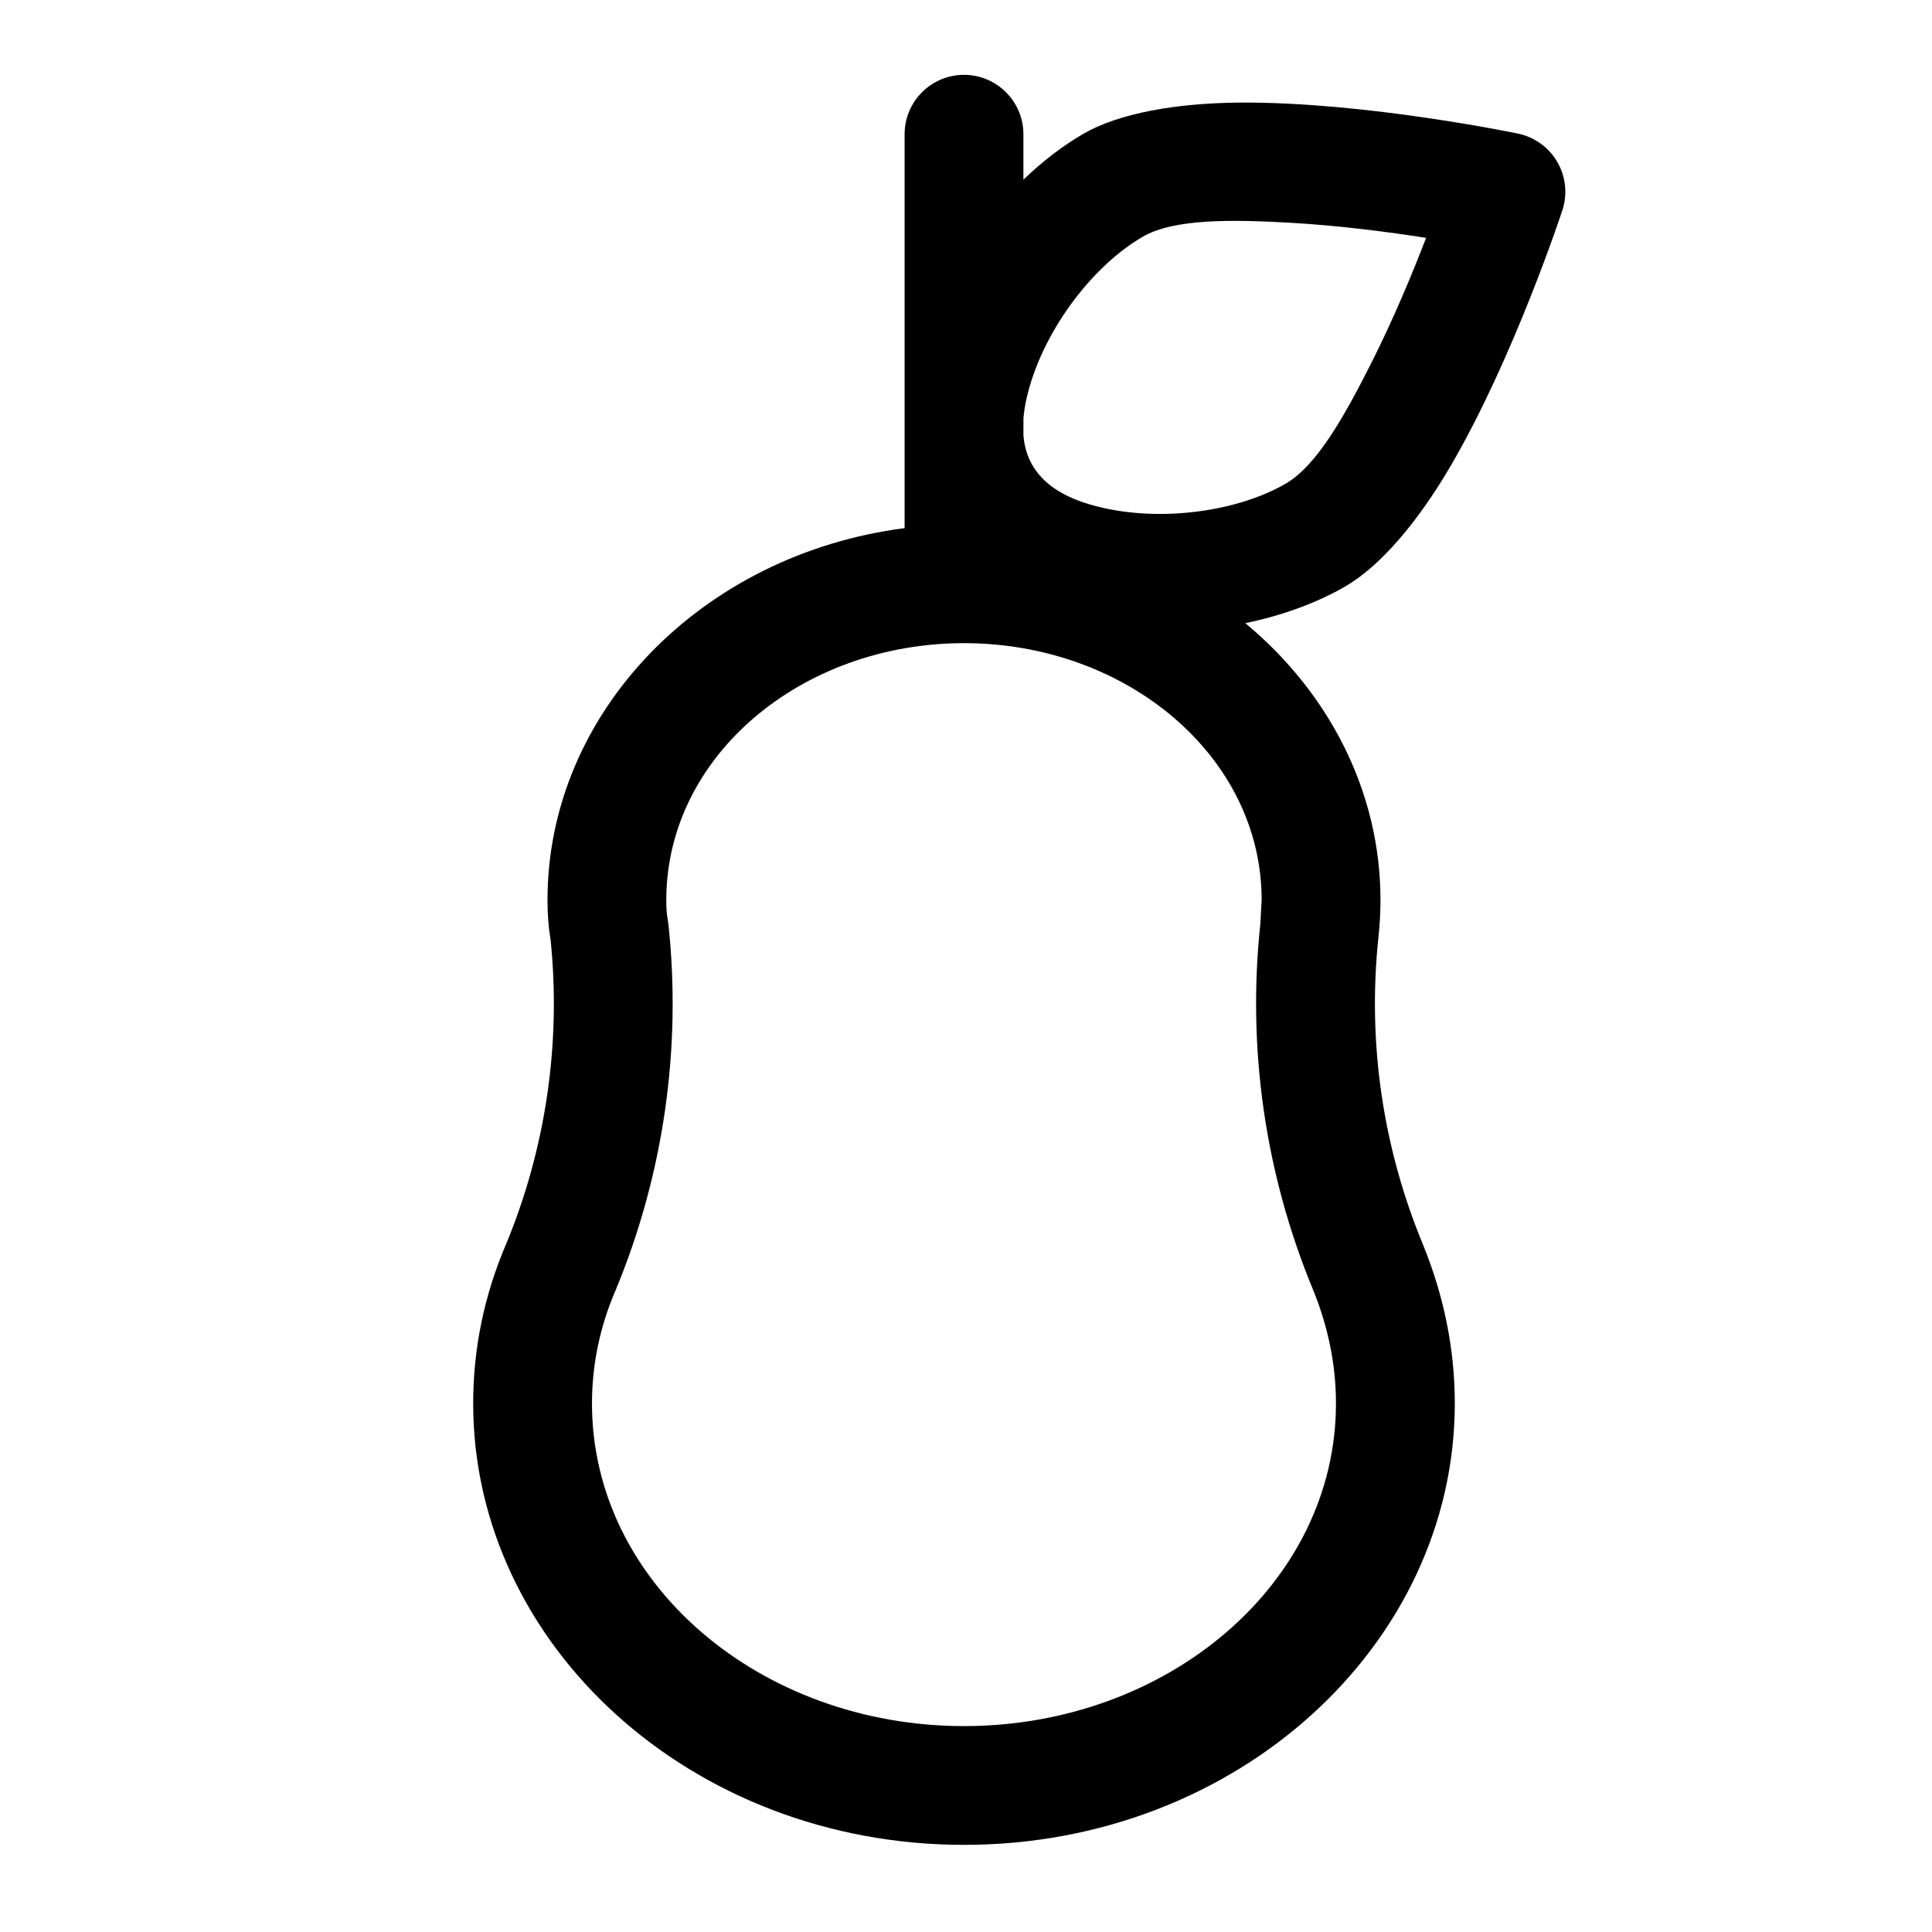 <?xml version="1.0" encoding="UTF-8"?>
<!-- The Best Svg Icon site in the world: iconSvg.co, Visit us! https://iconsvg.co -->
<svg fill="#000000" width="800px" height="800px" version="1.1" viewBox="144 144 512 512" xmlns="http://www.w3.org/2000/svg">
 <path d="m383.73 283.96c-53.828 6.926-94.637 48.902-94.637 98.543 0 3.512 0.219 6.992 0.805 10.391 2.852 27.598-1.242 55.527-11.934 81.191-5.543 13.02-8.566 27.109-8.566 41.832 0 64.016 57.797 116.99 130.08 116.99 72.266 0 130.06-52.98 130.06-116.99 0-14.656-3.008-28.703-8.297-41.754l-0.047-0.141c-10.754-25.789-14.848-53.891-11.887-81.68 0.348-3.211 0.535-6.504 0.535-9.84 0-28.828-13.762-55.059-35.816-73.352 9.777-2.047 18.91-5.352 26.418-9.699 9.477-5.465 19.398-17.301 27.914-31.836 16.863-28.797 29.691-67.902 29.691-67.902 1.387-4.25 0.914-8.879-1.324-12.754-2.234-3.871-6.016-6.613-10.391-7.543 0 0-40.289-8.438-73.652-8.234-16.848 0.125-32.055 2.785-41.531 8.25-5.449 3.148-10.848 7.305-15.934 12.172v-12.027c0-8.691-7.07-15.742-15.742-15.742-8.691 0-15.742 7.055-15.742 15.742v104.38zm-76.77 202.39c0.016-0.047 0.031-0.094 0.062-0.125 12.785-30.715 17.648-64.156 14.121-97.234-0.047-0.41-0.109-0.805-0.172-1.195-0.332-1.73-0.395-3.496-0.395-5.289 0-38.117 35.832-68.062 78.895-68.062 43.043 0 78.879 29.945 78.879 68.062l-0.363 6.504c-3.512 33.016 1.34 66.375 14.09 97.031 3.777 9.352 5.969 19.383 5.969 29.883 0 47.75-44.664 85.508-98.574 85.508-53.922 0-98.59-37.754-98.59-85.508 0-10.406 2.156-20.371 6.078-29.566zm108.26-226.93v-4.504c0.27-3.434 1.117-6.992 2.281-10.531 5.055-15.352 16.957-30.496 29.395-37.676 8.328-4.801 23.664-4.535 38.934-3.684 13.035 0.738 26.086 2.441 36.102 4.016-3.637 9.461-8.691 21.617-14.578 33.266-6.894 13.648-14.312 27.078-22.656 31.883-12.438 7.18-31.504 9.918-47.328 6.629-8.344-1.746-15.98-4.977-19.773-11.539-1.402-2.41-2.141-5.07-2.379-7.856z" fill-rule="evenodd"/>
</svg>